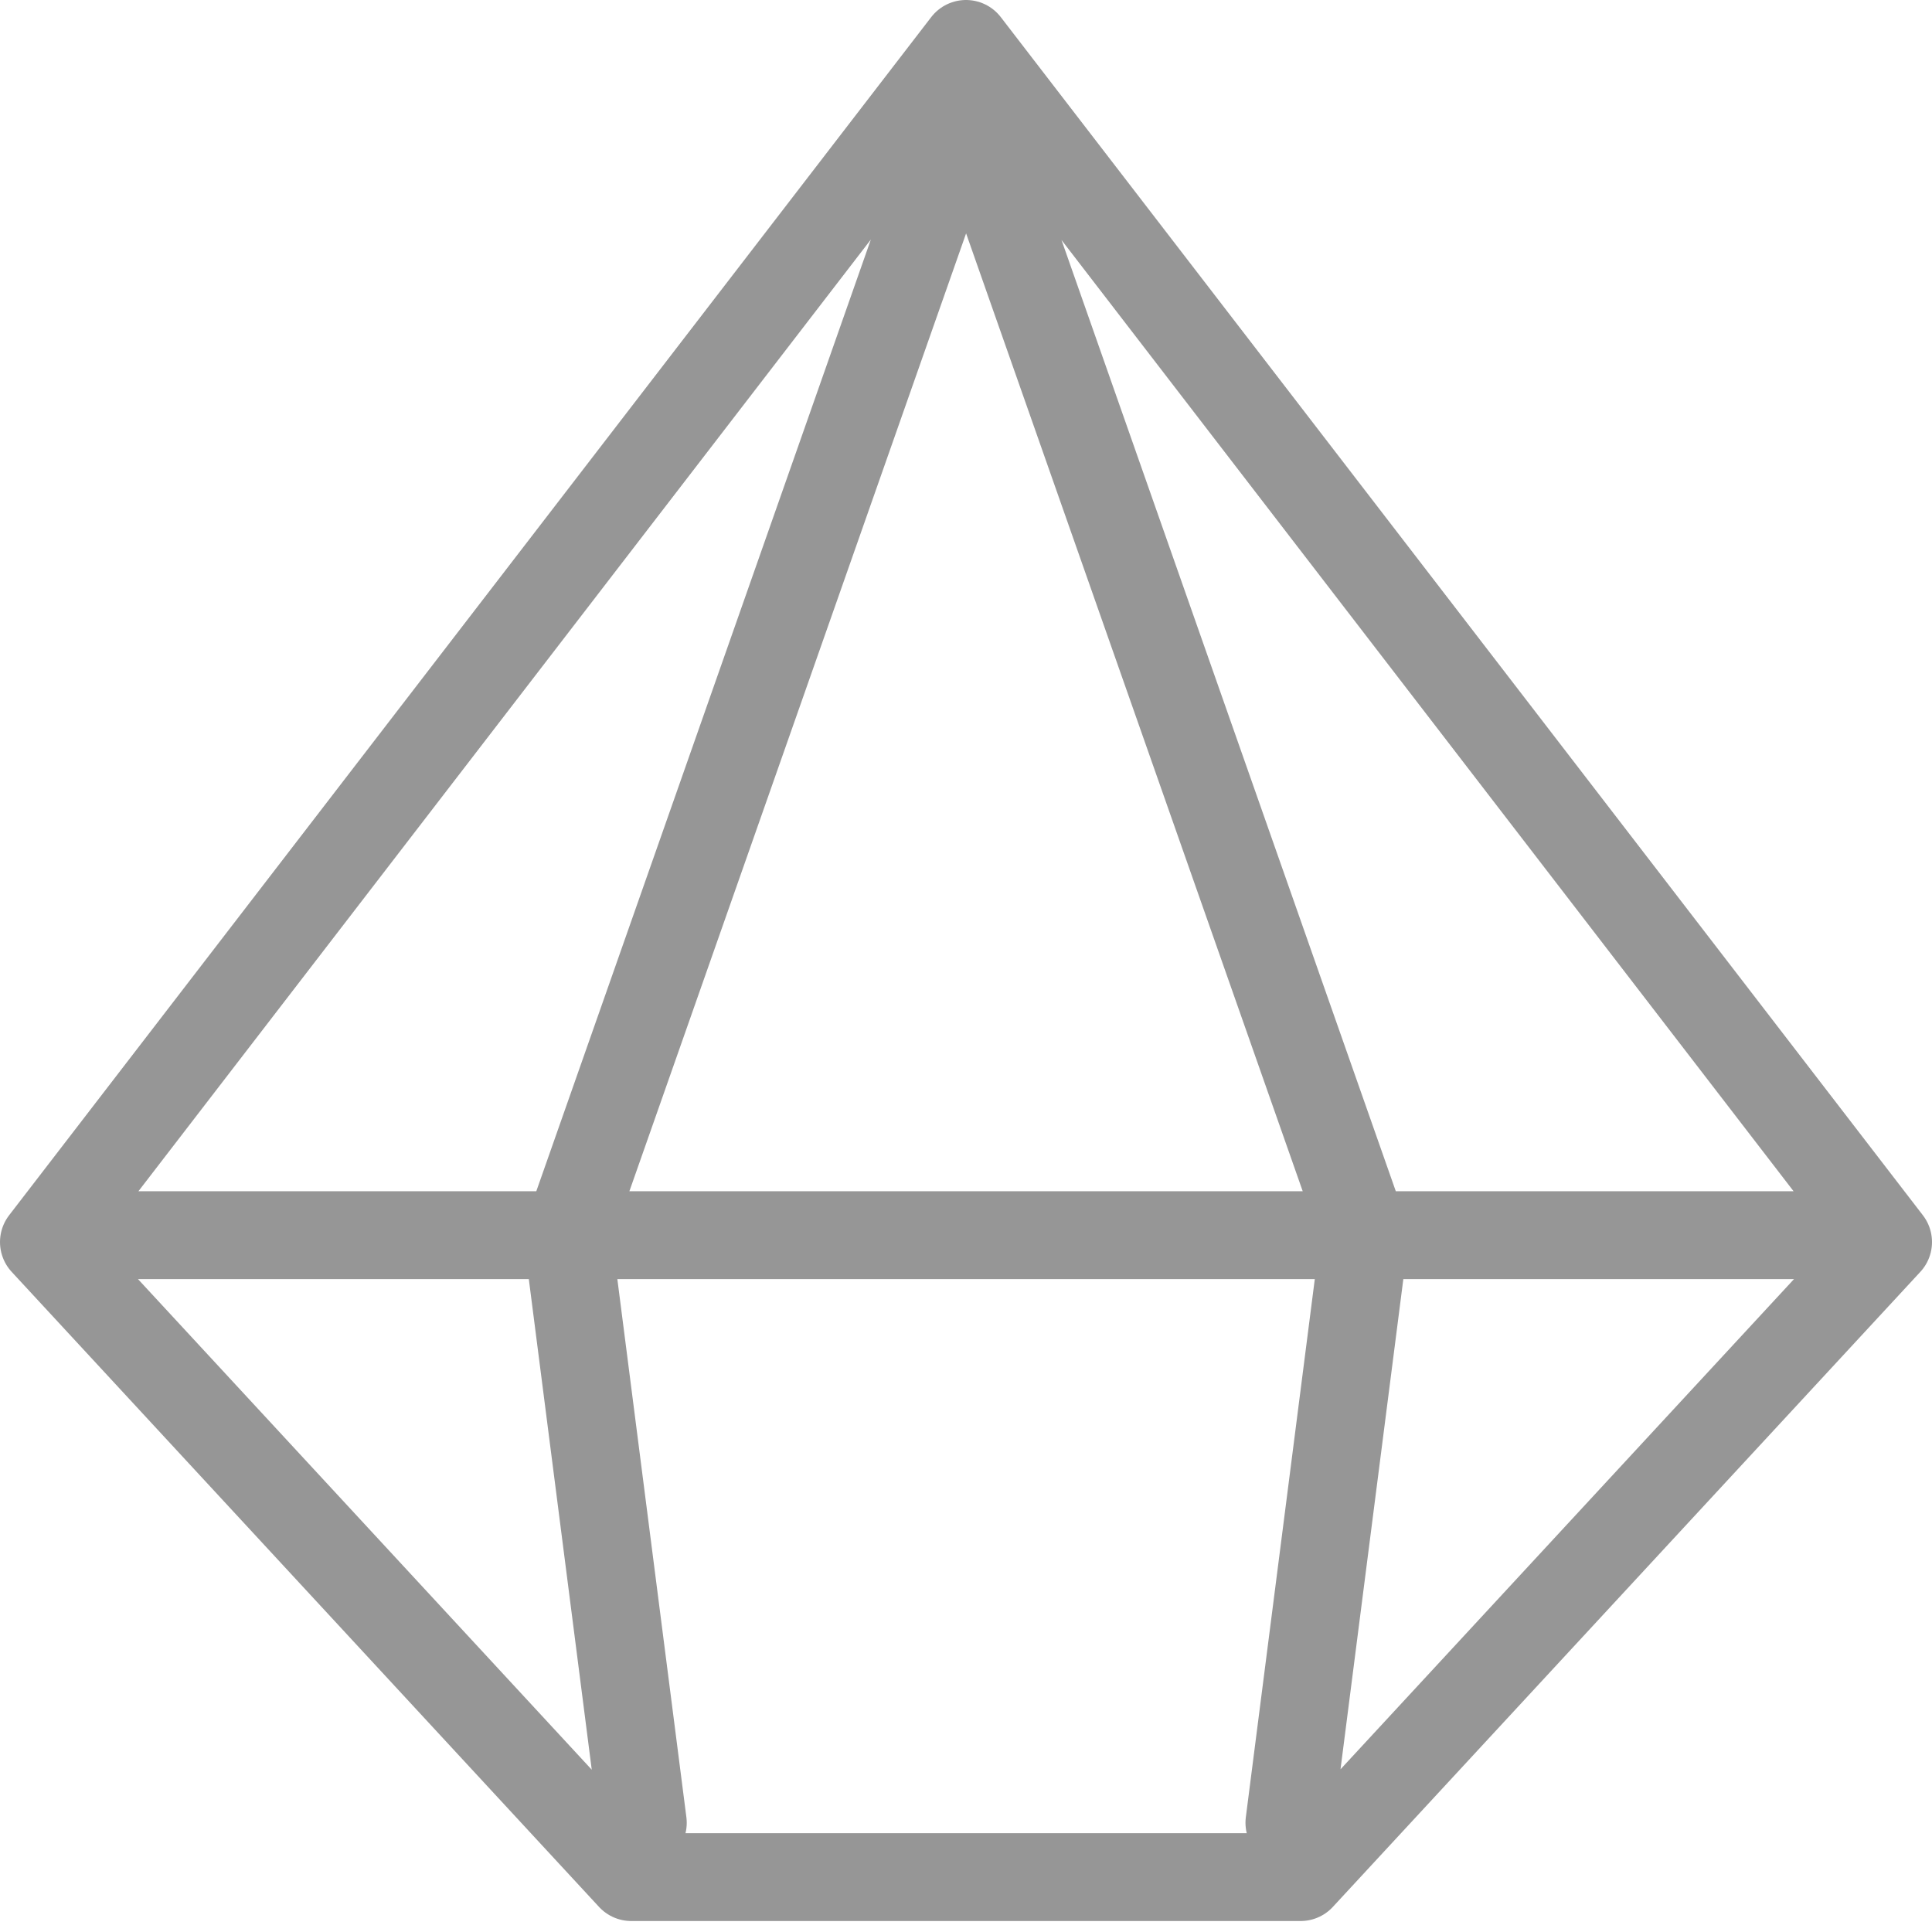 <svg width="44" height="44" viewBox="0 0 44 44" xmlns="http://www.w3.org/2000/svg"><path d="M29.62 42.75L43 28.287 22 1 1 28.287 14.377 42.75H29.62zm11.582-14.62H2.792h38.41zM29.365 41.512L31.08 28.13 22 2.293m-7.36 39.22l-1.717-13.385 9.082-25.836" stroke="#969696" stroke-width="2" stroke-linecap="round" stroke-linejoin="round" fill="none" fill-rule="evenodd"/></svg>